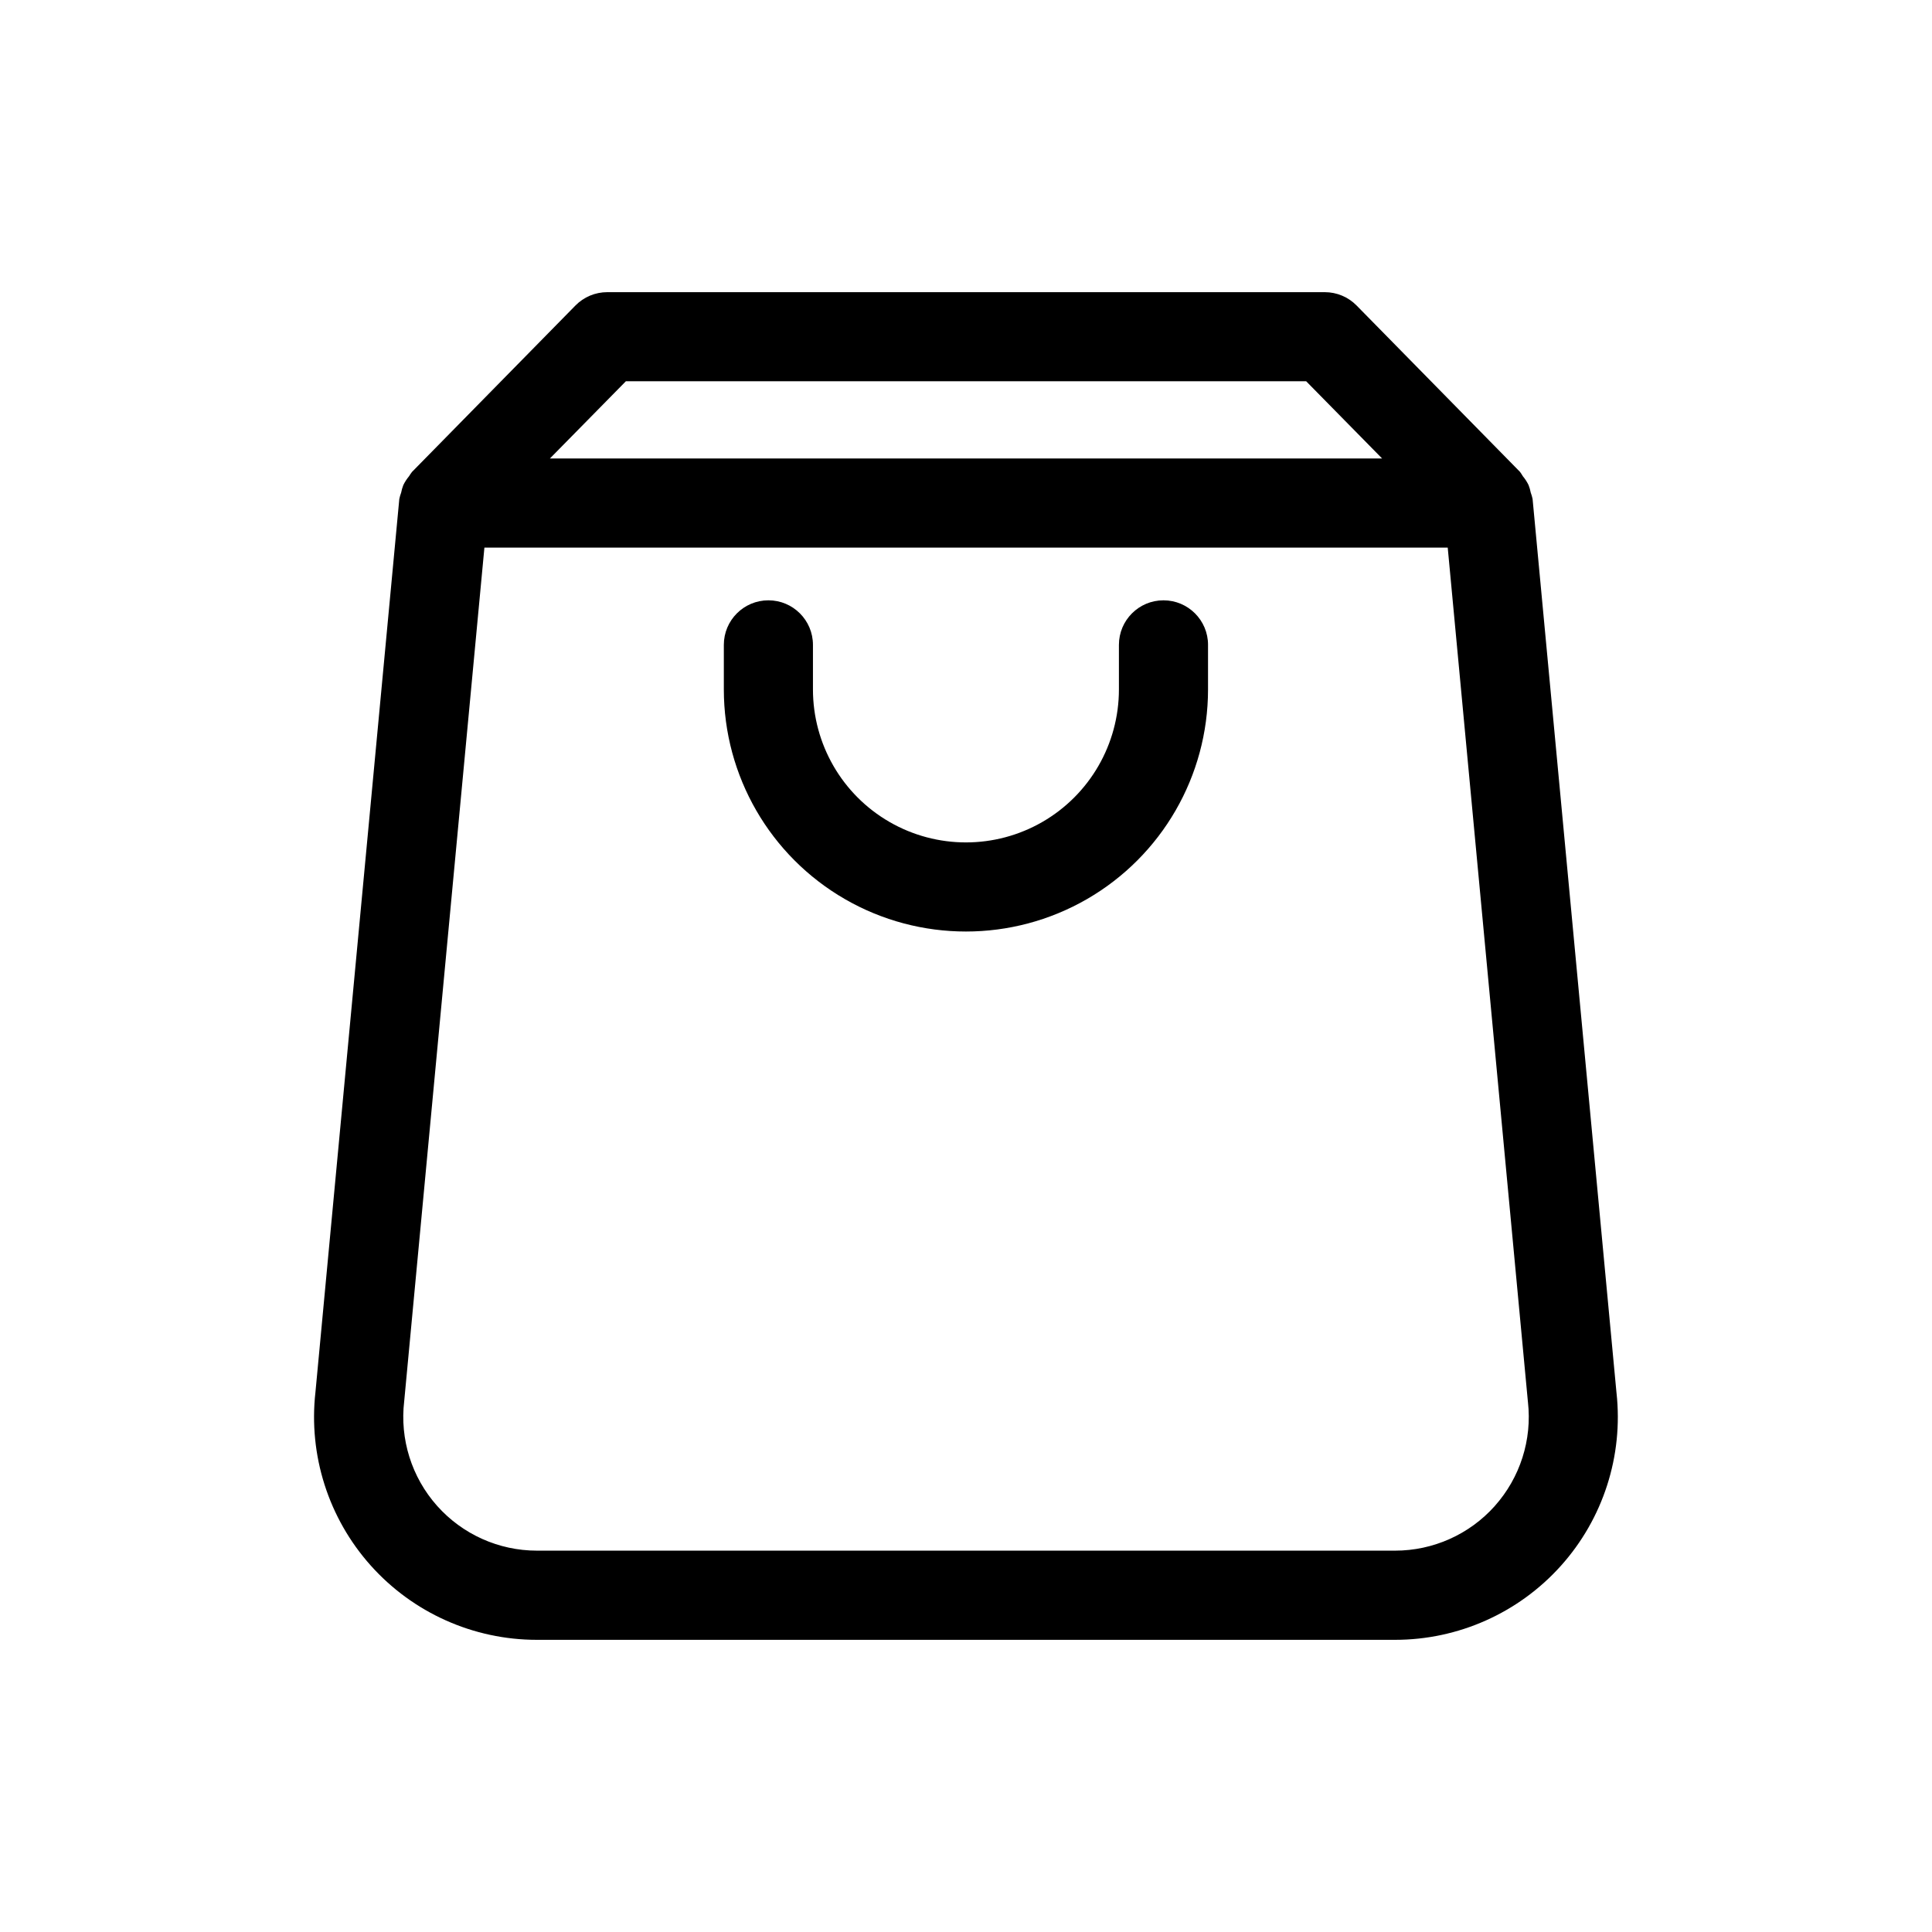<?xml version="1.0" encoding="UTF-8"?>
<!-- Uploaded to: SVG Repo, www.svgrepo.com, Generator: SVG Repo Mixer Tools -->
<svg fill="#000000" width="800px" height="800px" version="1.1" viewBox="144 144 512 512" xmlns="http://www.w3.org/2000/svg">
 <path d="m572.39 513.14-22.238-236.9c-0.117-0.574-0.281-1.137-0.488-1.684-0.125-0.684-0.32-1.352-0.574-2-0.41-0.848-0.926-1.641-1.527-2.363-0.227-0.395-0.477-0.773-0.746-1.141l-43.297-44.082c-2.219-2.266-5.254-3.539-8.422-3.543h-190.18c-3.172 0.004-6.207 1.277-8.426 3.543l-43.297 44.082c-0.285 0.363-0.547 0.746-0.785 1.141-0.602 0.723-1.117 1.516-1.527 2.363-0.254 0.648-0.445 1.316-0.574 2-0.207 0.547-0.371 1.109-0.488 1.684l-22.223 236.68c-1.883 16.707 3.445 33.422 14.645 45.953 11.203 12.535 27.215 19.699 44.023 19.699h227.43c16.773 0.004 32.754-7.129 43.953-19.613 11.203-12.484 16.562-29.145 14.746-45.816zm-262.52-268.11h180.27l20.129 20.469-220.53-0.004zm230.25 298.1c-6.723 7.516-16.328 11.809-26.41 11.809h-227.41c-10.129 0-19.77-4.332-26.492-11.902-6.723-7.57-9.887-17.656-8.691-27.711l21.254-226.2h255.29l21.254 226.41h0.004c1.129 10.031-2.074 20.062-8.801 27.586zm-75.98-228.23v11.809c0 22.922-12.23 44.102-32.078 55.562-19.852 11.457-44.309 11.457-64.16 0-19.848-11.461-32.078-32.641-32.078-55.562v-11.809c0-6.523 5.289-11.809 11.809-11.809 6.523 0 11.809 5.285 11.809 11.809v11.809c0 14.484 7.727 27.867 20.27 35.109 12.543 7.242 28 7.242 40.543 0 12.543-7.242 20.27-20.625 20.27-35.109v-11.809c0-6.523 5.285-11.809 11.809-11.809 6.519 0 11.809 5.285 11.809 11.809z"/>
</svg>